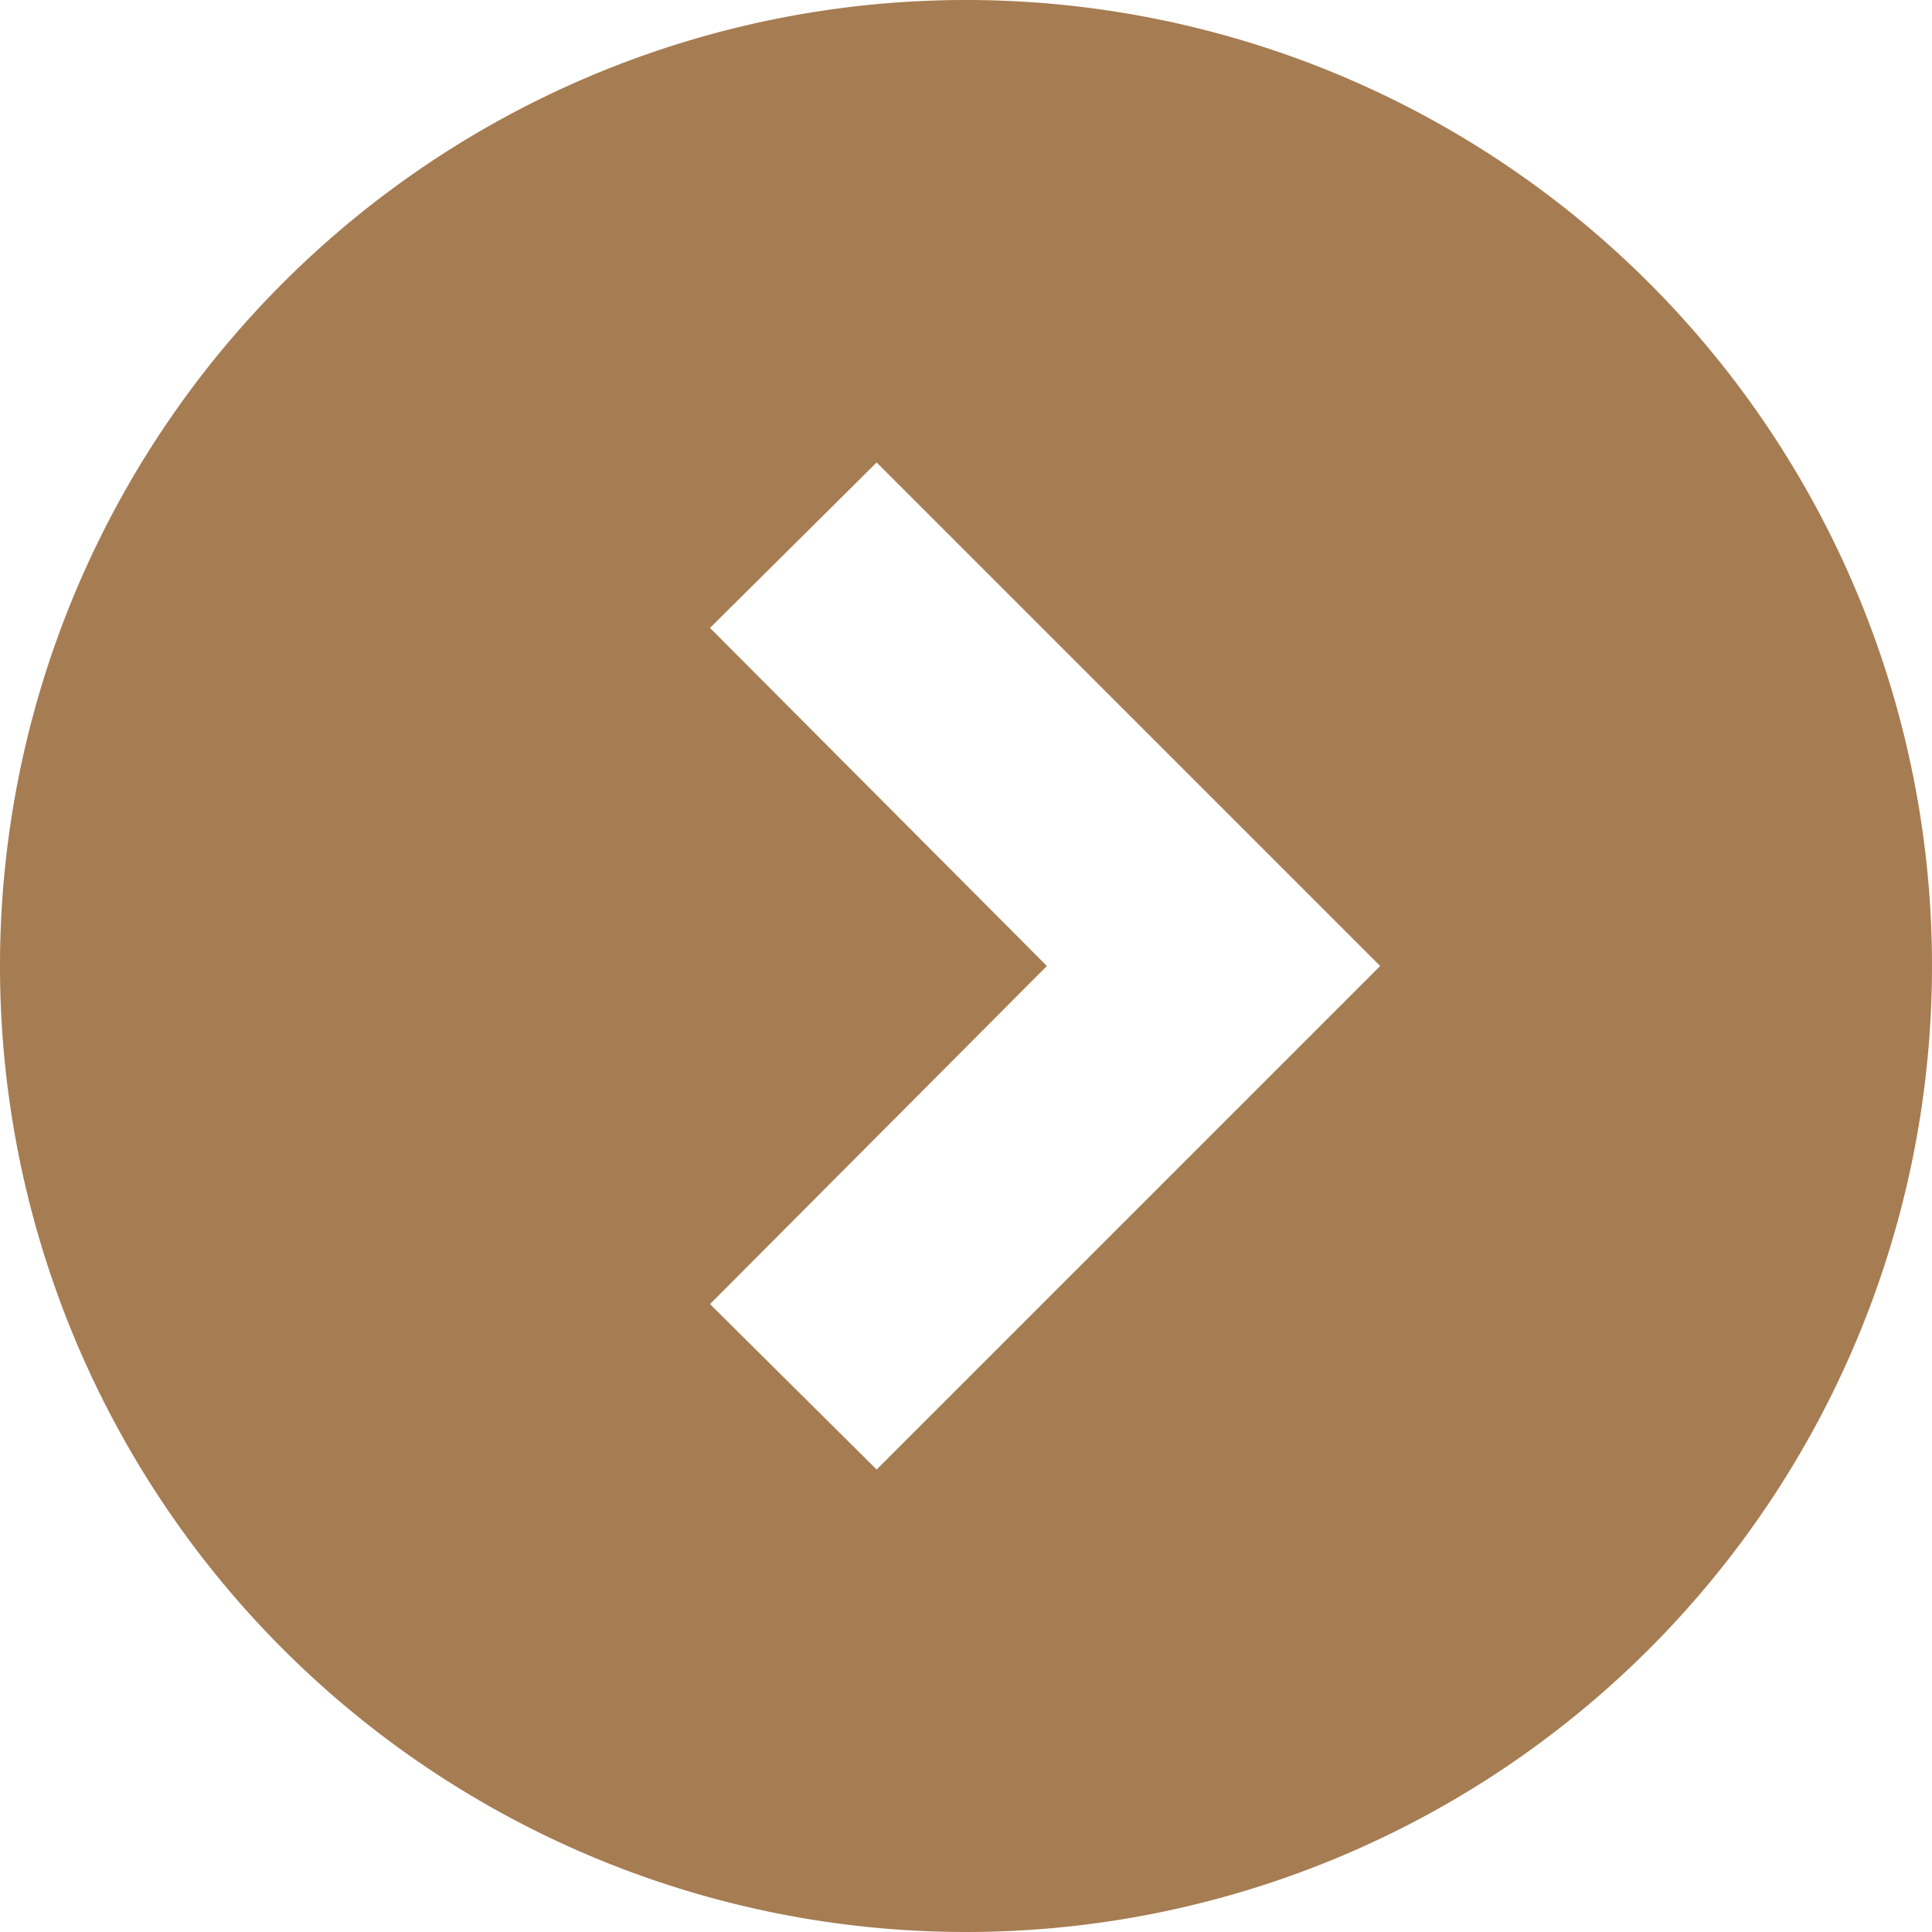 <svg xmlns="http://www.w3.org/2000/svg" viewBox="0 0 16 16"><path d="M0 8a8 8 0 1 0 8-8 8 8 0 0 0-8 8zm11.43 0-4.17 4.17-1.38-1.37L8.67 8 5.88 5.2l1.38-1.37z" style="fill:#a67c52" data-name="レイヤー 2"/></svg>
